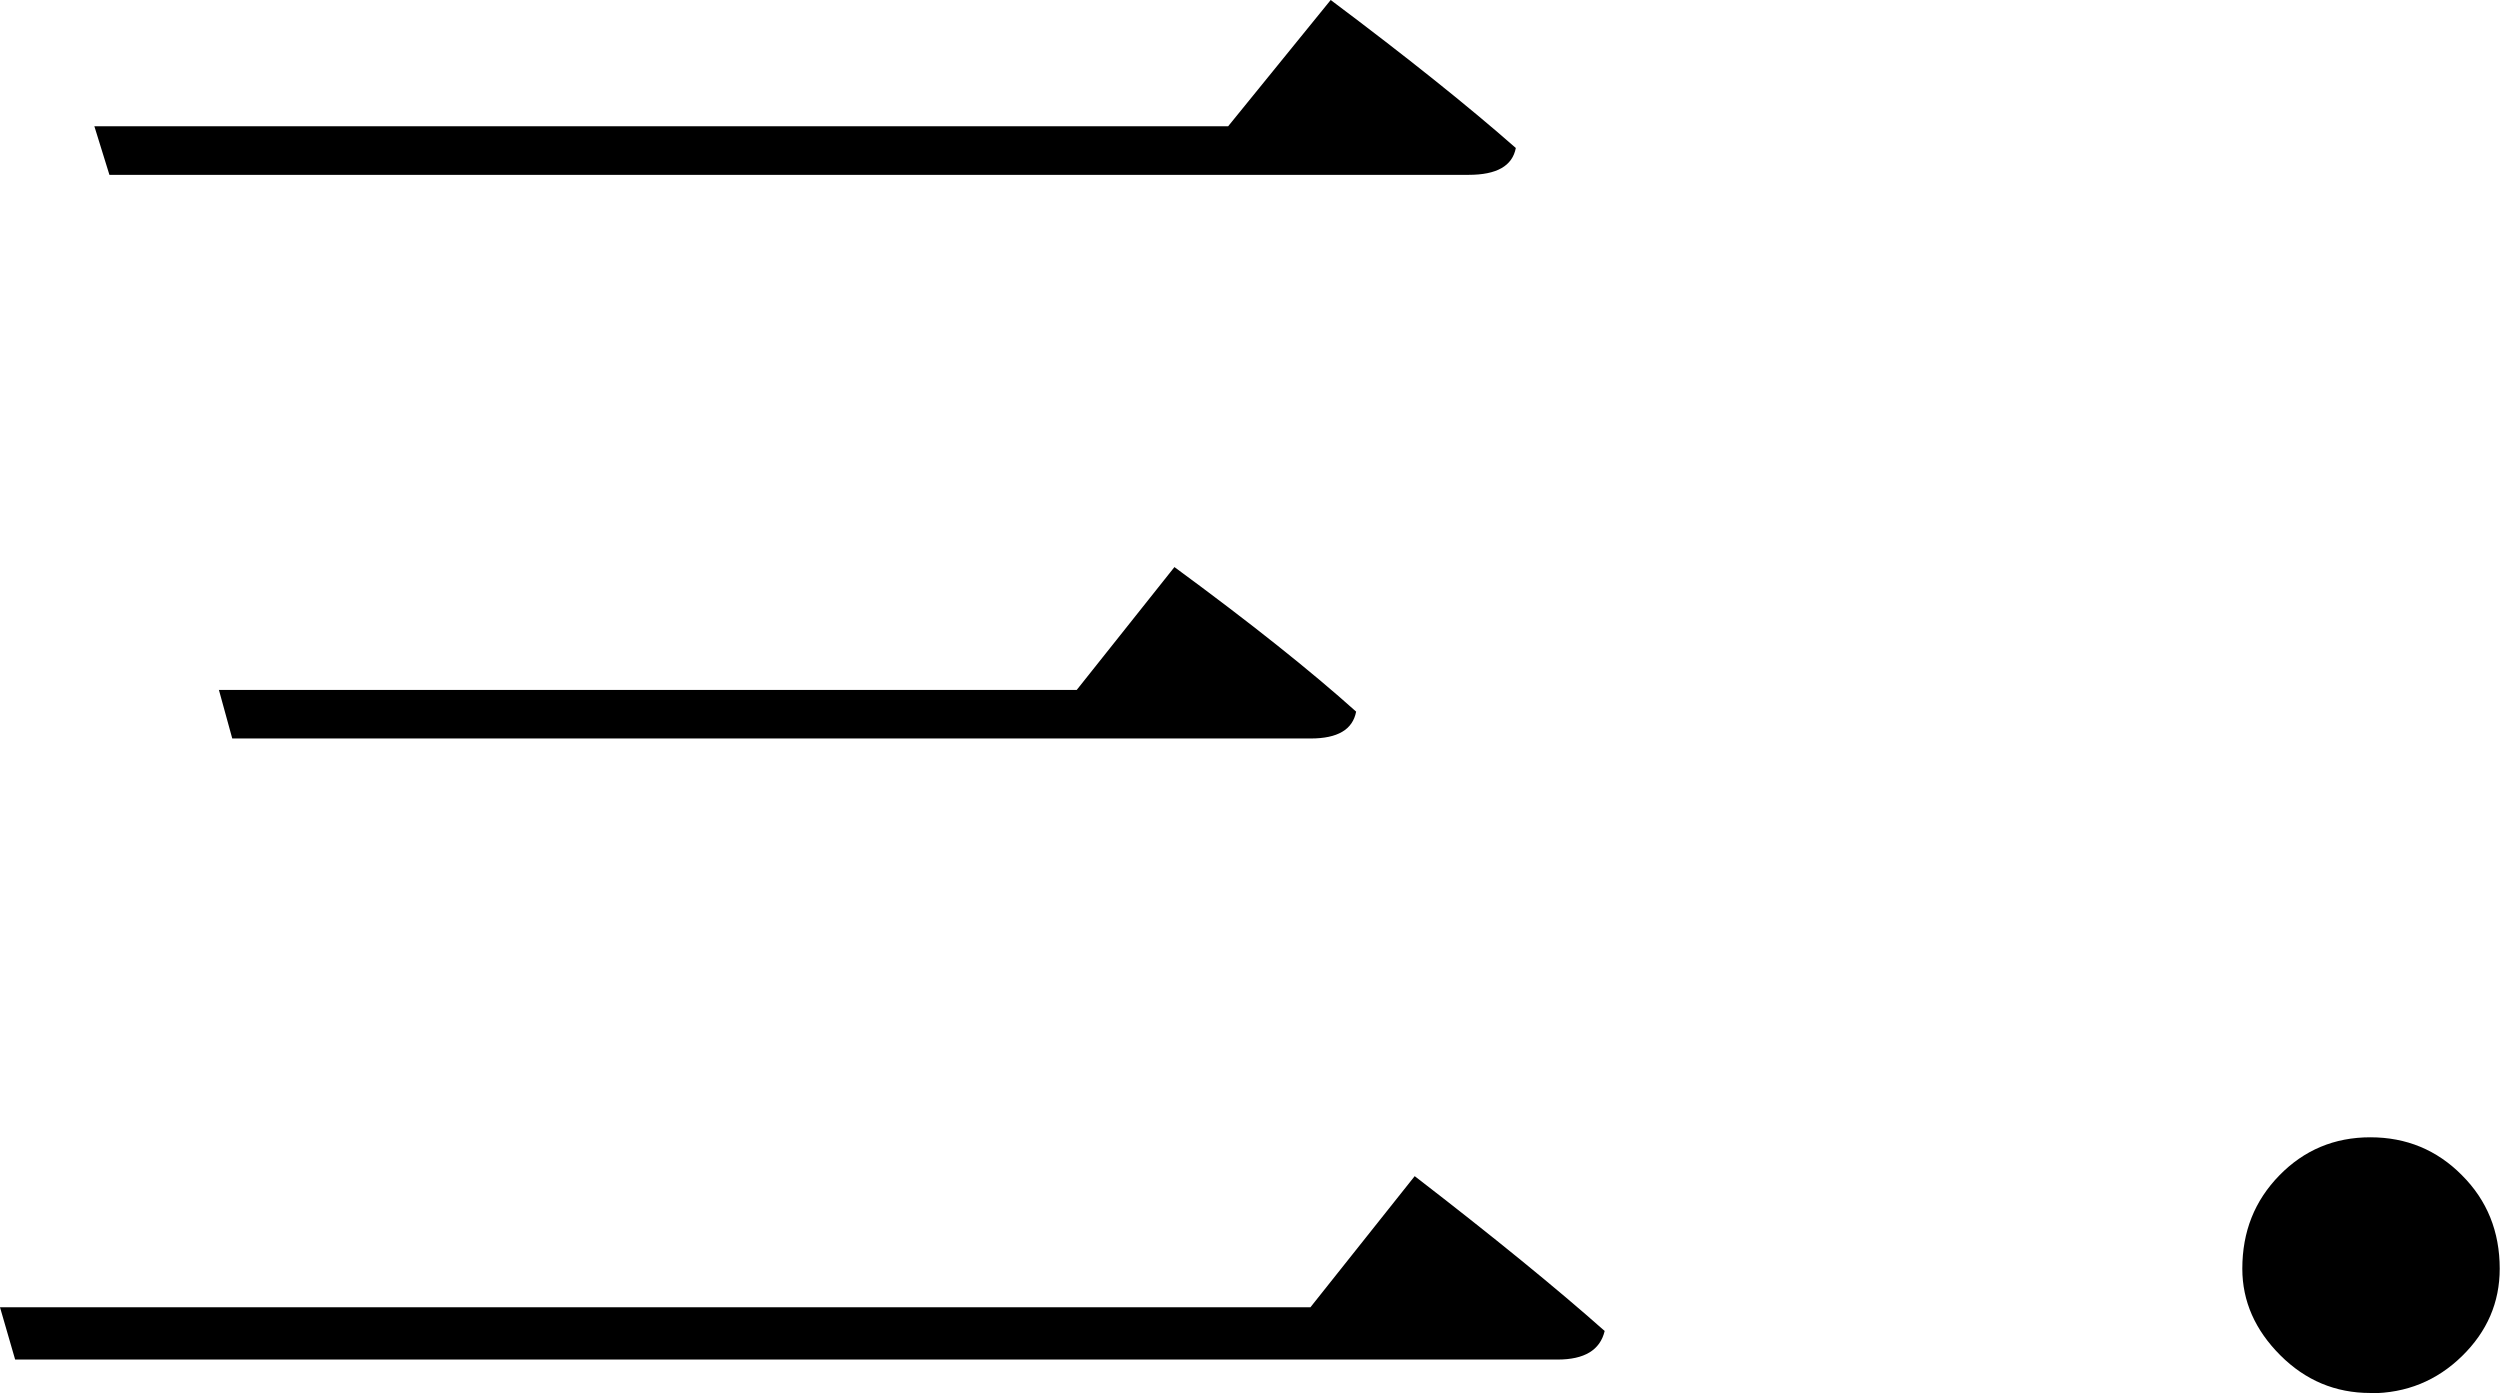 <?xml version="1.0" encoding="UTF-8"?><svg id="_レイヤー_2" xmlns="http://www.w3.org/2000/svg" viewBox="0 0 87.51 48.76"><defs><style>.cls-1{stroke-width:0px;}</style></defs><g id="_レイヤー_1-2"><path class="cls-1" d="m0,45.76h45.87l3.65-4.59c2.75,2.12,4.97,3.93,6.65,5.42-.16.67-.71,1-1.65,1H.53l-.53-1.83ZM3.3,4.42h39.69l3.59-4.42c2.67,2,4.83,3.73,6.48,5.18-.12.63-.67.94-1.65.94H3.83l-.53-1.71Zm4.36,19.73h30.03l3.42-4.3c2.67,1.96,4.79,3.65,6.36,5.06-.12.63-.65.94-1.59.94H8.13l-.47-1.71Z"/><path class="cls-1" d="m82.97,48.76c-1.22,0-2.27-.44-3.15-1.32-.88-.88-1.33-1.89-1.33-3.03,0-1.3.43-2.38,1.3-3.27.86-.88,1.92-1.33,3.18-1.33s2.33.44,3.21,1.33c.88.88,1.32,1.97,1.32,3.27,0,1.18-.44,2.2-1.32,3.06-.88.86-1.95,1.3-3.21,1.3Z"/></g></svg>